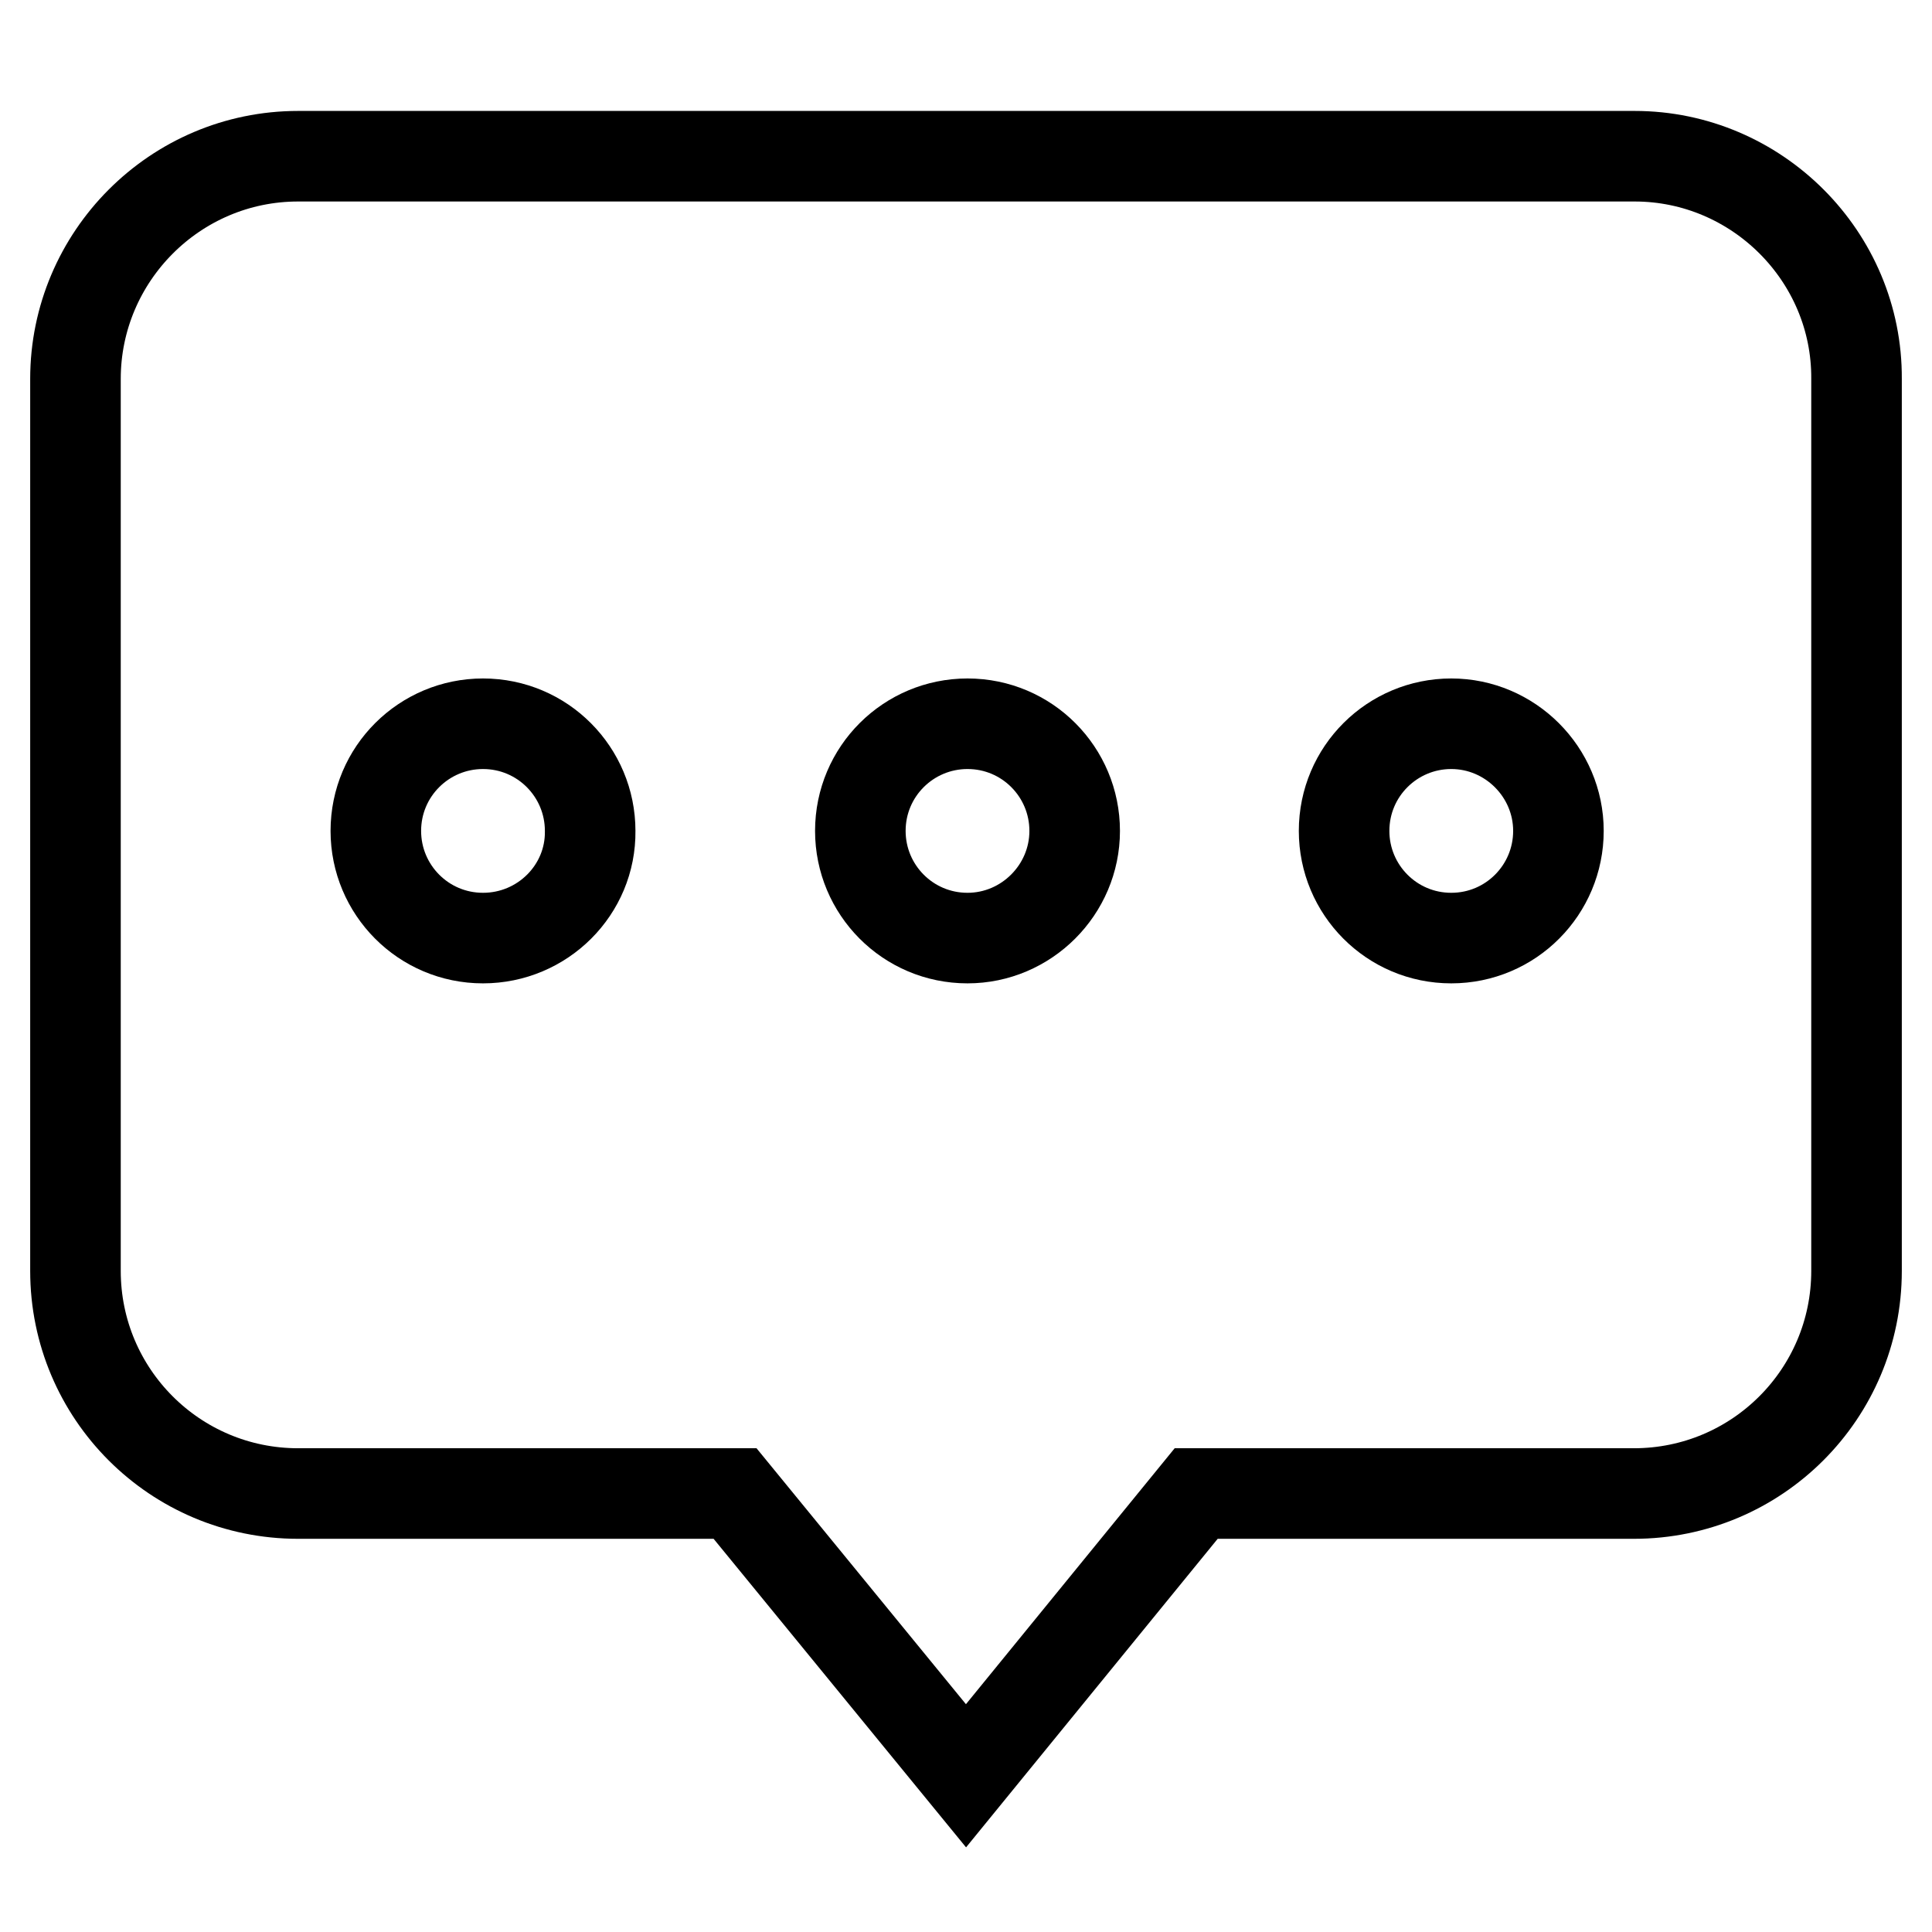 <?xml version="1.0" encoding="utf-8"?>
<!-- Svg Vector Icons : http://www.onlinewebfonts.com/icon -->
<!DOCTYPE svg PUBLIC "-//W3C//DTD SVG 1.1//EN" "http://www.w3.org/Graphics/SVG/1.1/DTD/svg11.dtd">
<svg version="1.1" xmlns="http://www.w3.org/2000/svg" xmlns:xlink="http://www.w3.org/1999/xlink" x="0px" y="0px" viewBox="0 0 256 256" enable-background="new 0 0 256 256" xml:space="preserve">
<g> <path stroke-width="12" fill-opacity="0" stroke="#000000"  d="M216.6,20.7H39.5C23.2,20.7,10,34,10,50.2v118.2c0,16.3,13.2,29.5,29.5,29.5h57.9l30.6,37.4l30.5-37.4h58 c16.3,0,29.5-13.2,29.5-29.5V50.2C246.1,34,232.8,20.7,216.6,20.7L216.6,20.7L216.6,20.7z M64,124.3c-7.9,0-14.2-6.4-14.2-14.2 c0-7.9,6.4-14.2,14.2-14.2c7.9,0,14.2,6.4,14.2,14.2C78.3,117.9,71.9,124.3,64,124.3L64,124.3L64,124.3z M128.2,124.3 c-7.9,0-14.2-6.4-14.2-14.2c0-7.9,6.4-14.2,14.2-14.2c7.9,0,14.2,6.4,14.2,14.2C142.4,117.9,136,124.3,128.2,124.3L128.2,124.3z  M192.3,124.3c-7.9,0-14.2-6.4-14.2-14.2c0-7.9,6.4-14.2,14.2-14.2s14.2,6.4,14.2,14.2C206.5,117.9,200.2,124.3,192.3,124.3 L192.3,124.3z"/></g>
</svg>
